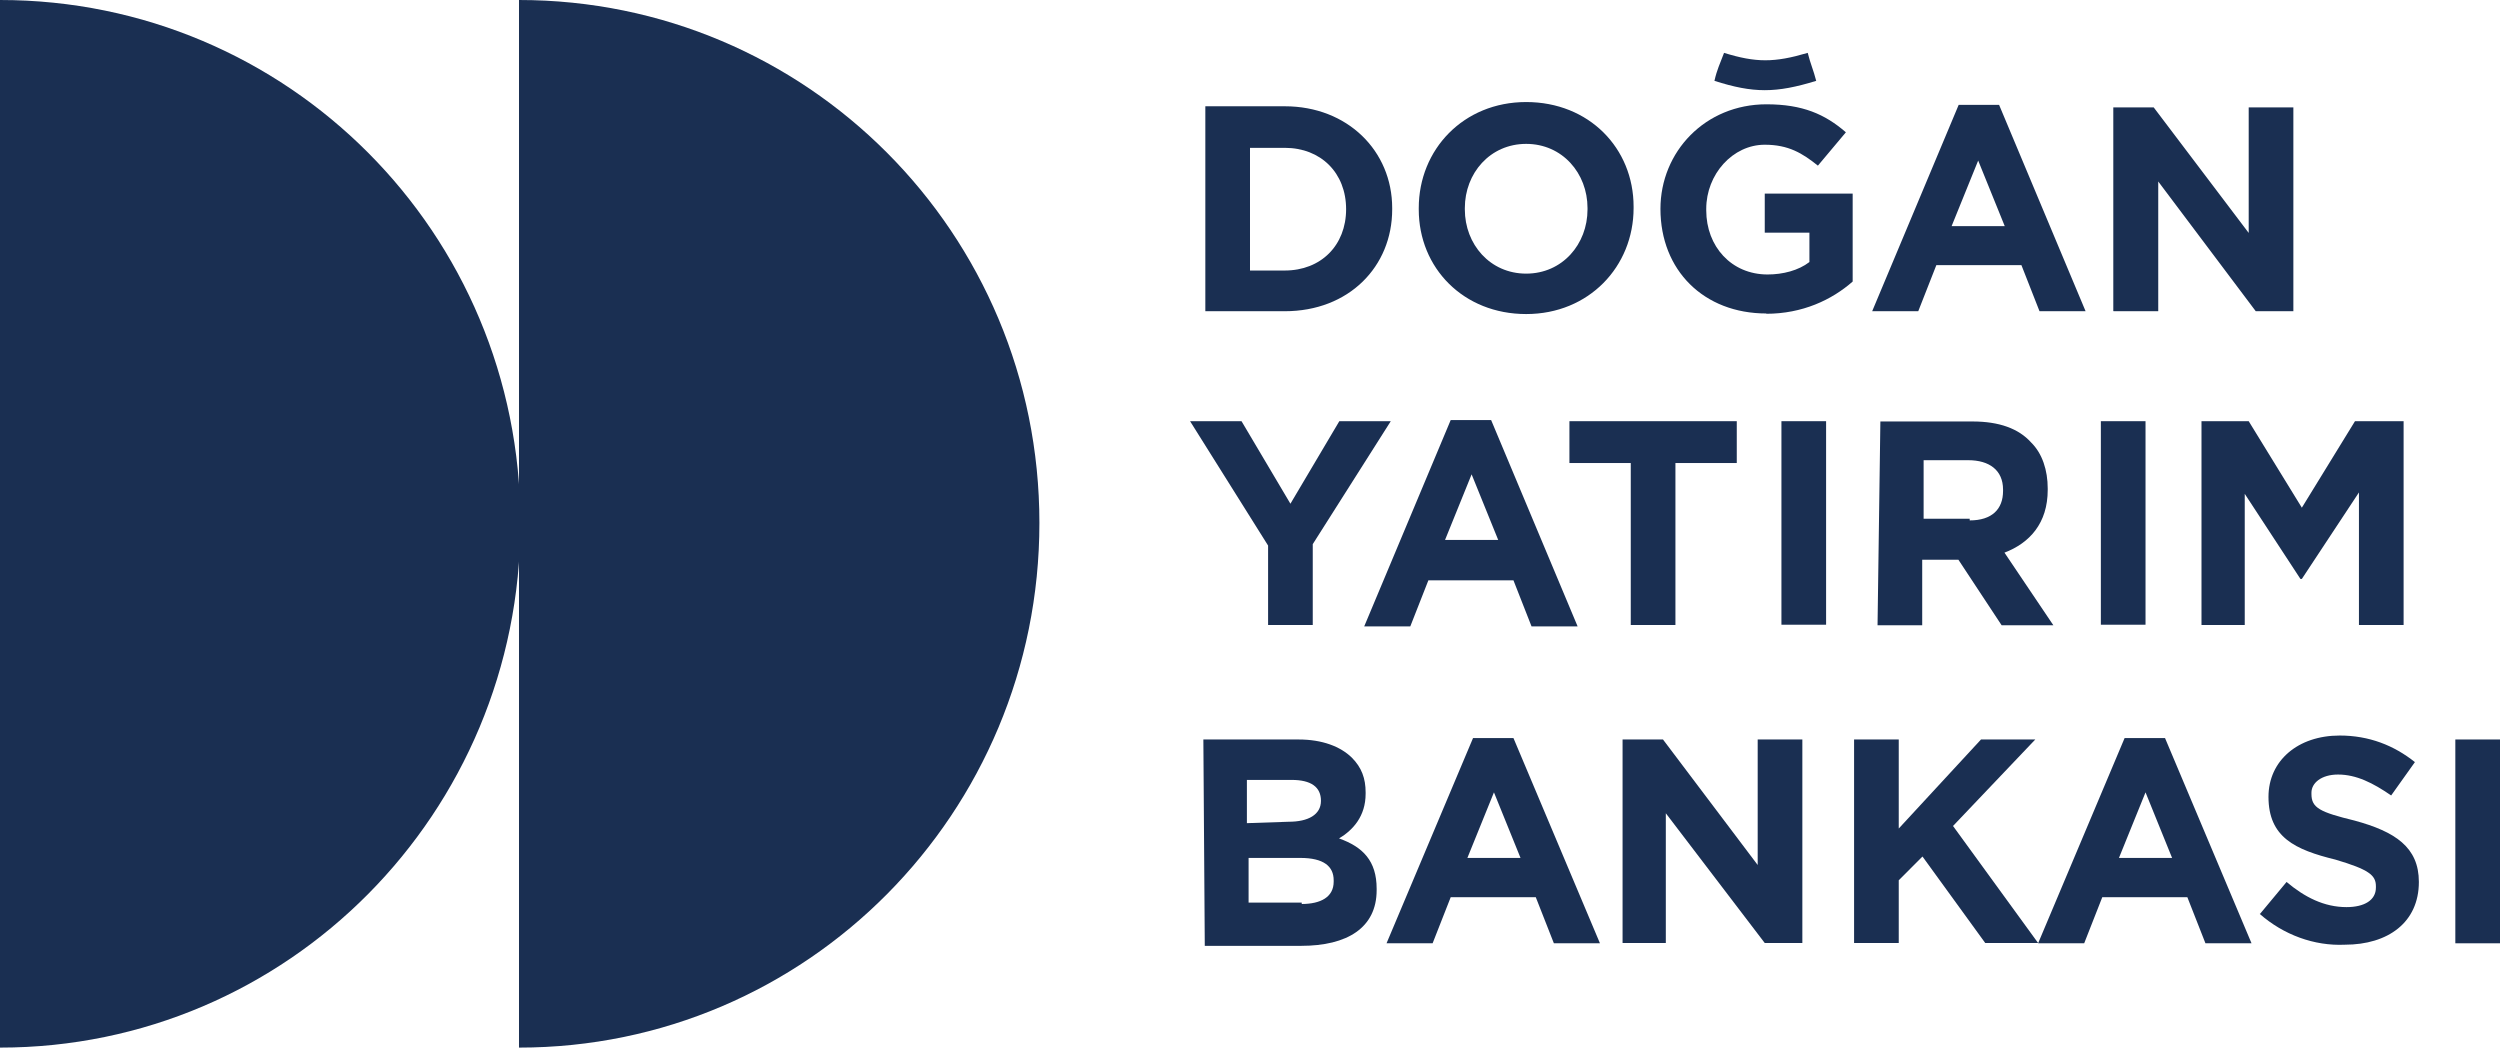 <?xml version="1.0" encoding="UTF-8"?>
<svg id="katman_2" data-name="katman 2" xmlns="http://www.w3.org/2000/svg" viewBox="0 0 88.44 37.06">
  <defs>
    <style>
      .cls-1 {
        fill: #1a2f52;
      }
    </style>
  </defs>
  <g id="katman_1" data-name="katman 1">
    <g>
      <path class="cls-1" d="M0,37.06c10.17,0,18.41-8.29,18.41-18.56S10.17,0,0,0"/>
      <path class="cls-1" d="M18.36,37.06c10.17,0,18.41-8.29,18.41-18.56S28.52,0,18.36,0"/>
      <path class="cls-1" d="M46.04,31.98c.69,0,1.14-.25,1.14-.79v-.05c0-.49-.35-.79-1.18-.79h-1.83v1.58h1.88v.05Zm-.45-2.91c.69,0,1.14-.25,1.14-.74s-.35-.74-1.04-.74h-1.58v1.53l1.48-.05Zm-3.01-2.91h3.36c.84,0,1.48,.25,1.88,.64,.35,.35,.49,.74,.49,1.23v.05c0,.79-.44,1.28-.94,1.58,.84,.3,1.33,.79,1.33,1.78v.05c0,1.33-1.04,1.97-2.67,1.97h-3.41l-.05-7.3Z"/>
      <path class="cls-1" d="M53.79,30.35l-.94-2.32-.94,2.32h1.88Zm-1.68-4.24h1.43l3.06,7.26h-1.63l-.64-1.63h-3.01l-.64,1.63h-1.63l3.06-7.26Z"/>
      <polygon class="cls-1" points="57.4 26.16 58.83 26.16 62.18 30.6 62.18 26.16 63.76 26.16 63.76 33.36 62.43 33.36 58.93 28.77 58.93 33.36 57.4 33.36 57.4 26.16"/>
      <polygon class="cls-1" points="65.59 26.16 67.17 26.16 67.17 29.31 70.08 26.16 72 26.16 69.09 29.22 72.1 33.36 70.23 33.36 68.01 30.3 67.17 31.14 67.17 33.36 65.59 33.36 65.59 26.16"/>
      <path class="cls-1" d="M76.84,30.35l-.94-2.32-.94,2.32h1.88Zm-1.68-4.24h1.43l3.06,7.26h-1.63l-.64-1.63h-3.01l-.64,1.63h-1.63l3.06-7.26Z"/>
      <path class="cls-1" d="M79.95,32.33l.94-1.13c.64,.54,1.33,.89,2.12,.89,.64,0,1.04-.25,1.04-.69v-.05c0-.39-.25-.59-1.43-.94-1.43-.35-2.37-.79-2.37-2.22,0-1.28,1.04-2.17,2.52-2.17,1.04,0,1.92,.35,2.66,.94l-.84,1.18c-.64-.44-1.23-.74-1.88-.74-.59,0-.94,.3-.94,.64v.05c0,.49,.3,.64,1.53,.94,1.43,.39,2.27,.94,2.27,2.17,0,1.43-1.09,2.22-2.62,2.22-1.08,.05-2.17-.35-3.01-1.09"/>
      <rect class="cls-1" x="86.86" y="26.16" width="1.58" height="7.21"/>
      <polygon class="cls-1" points="44.86 19.3 42.1 14.9 43.92 14.9 45.65 17.82 47.38 14.9 49.2 14.9 46.44 19.25 46.44 22.11 44.86 22.11 44.86 19.3"/>
      <path class="cls-1" d="M53,19.1l-.94-2.32-.94,2.32h1.88Zm-1.68-4.24h1.43l3.06,7.3h-1.63l-.64-1.63h-3.01l-.64,1.63h-1.63l3.06-7.3Z"/>
      <polygon class="cls-1" points="57.69 16.38 55.52 16.38 55.52 14.9 61.44 14.9 61.44 16.38 59.27 16.38 59.27 22.11 57.69 22.11 57.69 16.38"/>
      <rect class="cls-1" x="63.02" y="14.9" width="1.58" height="7.2"/>
      <path class="cls-1" d="M69.68,18.41c.79,0,1.18-.4,1.18-1.04v-.05c0-.69-.49-1.04-1.23-1.04h-1.58v2.07h1.63v.05Zm-3.16-3.5h3.26c.94,0,1.63,.25,2.07,.74,.4,.39,.59,.99,.59,1.63v.05c0,1.18-.64,1.88-1.53,2.22l1.73,2.57h-1.83l-1.53-2.32h-1.28v2.32h-1.58l.1-7.21Z"/>
      <rect class="cls-1" x="74.32" y="14.9" width="1.58" height="7.2"/>
      <polygon class="cls-1" points="77.88 14.9 79.55 14.9 81.43 17.96 83.31 14.9 85.03 14.9 85.03 22.11 83.45 22.11 83.45 17.42 81.43 20.48 81.38 20.48 79.41 17.47 79.41 22.11 77.88 22.11 77.88 14.9"/>
      <path class="cls-1" d="M62.48,11.1c1.28,0,2.32-.49,3.06-1.14v-3.11h-3.11v1.38h1.58v1.04c-.39,.3-.94,.44-1.48,.44-1.28,0-2.17-.99-2.17-2.27v-.05c0-1.23,.94-2.27,2.07-2.27,.84,0,1.33,.3,1.88,.74l.99-1.18c-.74-.64-1.53-.99-2.81-.99-2.17,0-3.75,1.68-3.75,3.7,0,2.17,1.53,3.7,3.75,3.7"/>
      <path class="cls-1" d="M74.77,11.01h1.58V6.42l3.45,4.59h1.33V3.8h-1.58v4.44l-3.36-4.44h-1.43v7.2Zm-5.73-3.01l.94-2.32,.94,2.32h-1.88Zm-2.81,3.01h1.63l.64-1.63h3.01l.64,1.63h1.63l-3.06-7.3h-1.43l-3.06,7.3Zm-12.24-1.33c-1.28,0-2.17-1.04-2.17-2.27v-.05c0-1.23,.89-2.27,2.17-2.27s2.17,1.04,2.17,2.27v.05c0,1.23-.89,2.27-2.17,2.27m0,1.43c2.22,0,3.8-1.68,3.8-3.75v-.05c0-2.07-1.58-3.7-3.8-3.7s-3.8,1.68-3.8,3.75v.05c0,2.07,1.58,3.7,3.8,3.7m-9.77-1.53V5.23h1.23c1.28,0,2.17,.89,2.17,2.17s-.89,2.17-2.17,2.17h-1.23Zm-1.58,1.43h2.81c2.27,0,3.8-1.58,3.8-3.6v-.05c0-2.02-1.58-3.6-3.8-3.6h-2.81v7.25Z"/>
      <path class="cls-1" d="M60.65,2.86c1.38,.44,2.17,.44,3.6,0-.1-.39-.2-.59-.3-.99-1.18,.35-1.83,.35-2.96,0-.15,.4-.25,.59-.34,.99"/>
    </g>
  </g>
</svg>